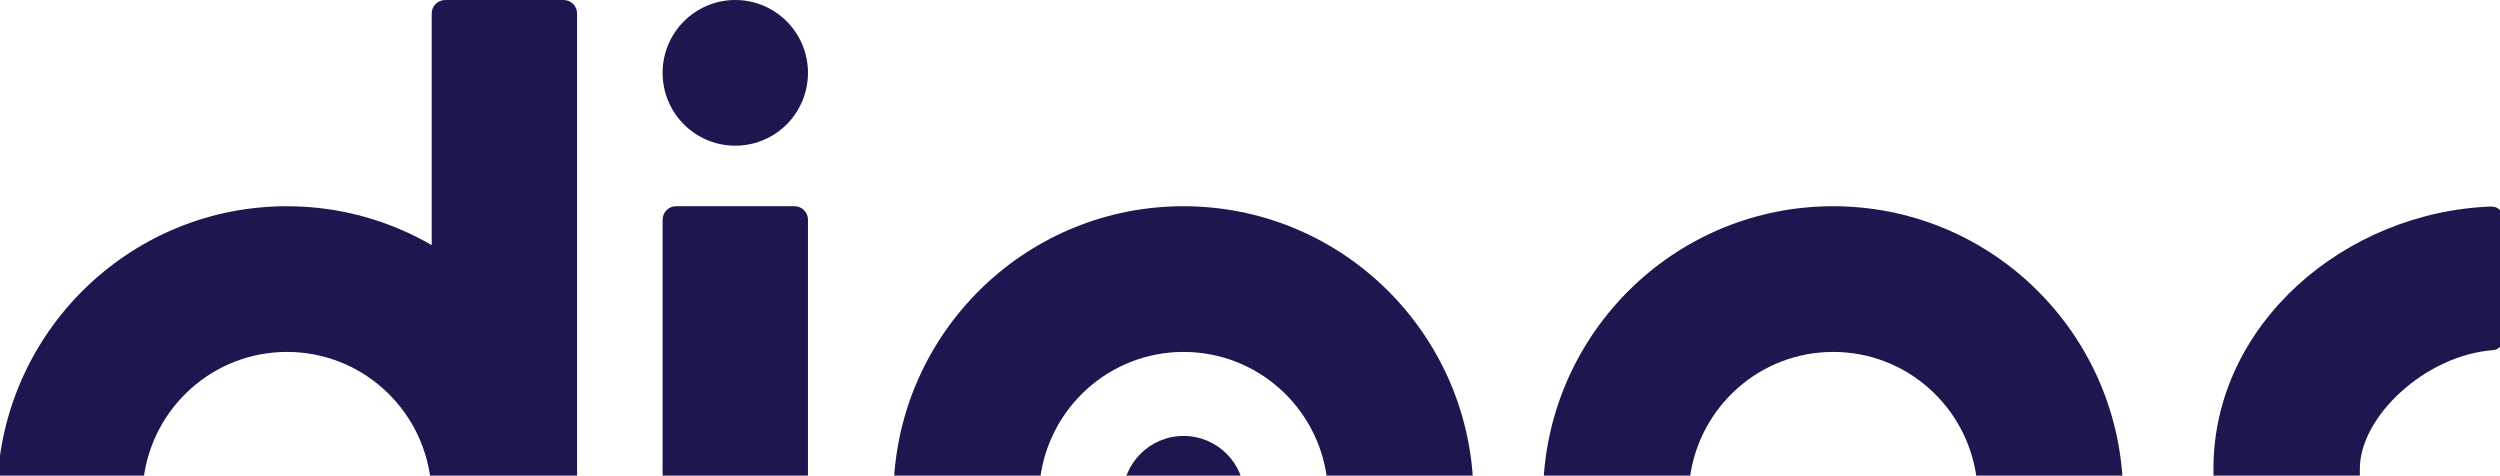 <svg width="820" height="156" viewBox="0 0 820 156" fill="none" xmlns="http://www.w3.org/2000/svg">
<path d="M265.016 23.894C265.016 10.694 254.345 0 241.175 0C228.005 0 217.334 10.694 217.334 23.894C217.334 37.094 228.005 47.788 241.175 47.788C254.345 47.788 265.016 37.094 265.016 23.894Z" fill="#1D1750"/>
<path d="M368.211 163.034C368.211 174.102 377.165 183.077 388.209 183.077C399.253 183.077 408.207 174.102 408.207 163.034C408.207 151.966 399.253 142.991 388.209 142.991C377.165 142.991 368.211 151.966 368.211 163.034Z" fill="#1D1750"/>
<path d="M817.425 67.719C768.96 69.401 726.017 106.495 726.017 153.685V157.051H774.034V153.685C774.034 136.784 795.375 116.479 817.836 114.834C819.514 114.722 820.783 113.226 820.783 111.543V71.122C820.783 69.252 819.253 67.719 817.388 67.794" fill="#1D1750"/>
<path d="M554.246 157.013C557.193 133.568 577.116 115.432 601.293 115.432C625.47 115.432 645.393 133.568 648.34 157.013H696.209C693.112 107.131 651.81 67.644 601.256 67.644C550.701 67.644 509.399 107.131 506.303 157.013H554.171H554.246Z" fill="#1D1750"/>
<path d="M341.167 157.013C344.115 133.568 364.038 115.432 388.215 115.432C412.391 115.432 432.315 133.568 435.262 157.013H483.13C480.034 107.131 438.732 67.644 388.177 67.644C337.623 67.644 296.321 107.131 293.224 157.013H341.093H341.167Z" fill="#1D1750"/>
<path d="M47.093 157.013C50.04 133.568 69.964 115.432 94.14 115.432C118.317 115.432 138.24 133.568 141.188 157.013H189.28V4.412C189.28 1.982 187.302 0 184.877 0H146.001C143.575 0 141.598 1.982 141.598 4.412V80.395C127.607 72.318 111.415 67.644 94.103 67.644C43.623 67.644 2.321 107.131 -0.775 157.013H47.093Z" fill="#1D1750"/>
<path d="M265.016 157.013V72.056C265.016 69.626 263.038 67.644 260.613 67.644H221.737C219.311 67.644 217.334 69.626 217.334 72.056V157.013H265.016Z" fill="#1D1750"/>
</svg>
